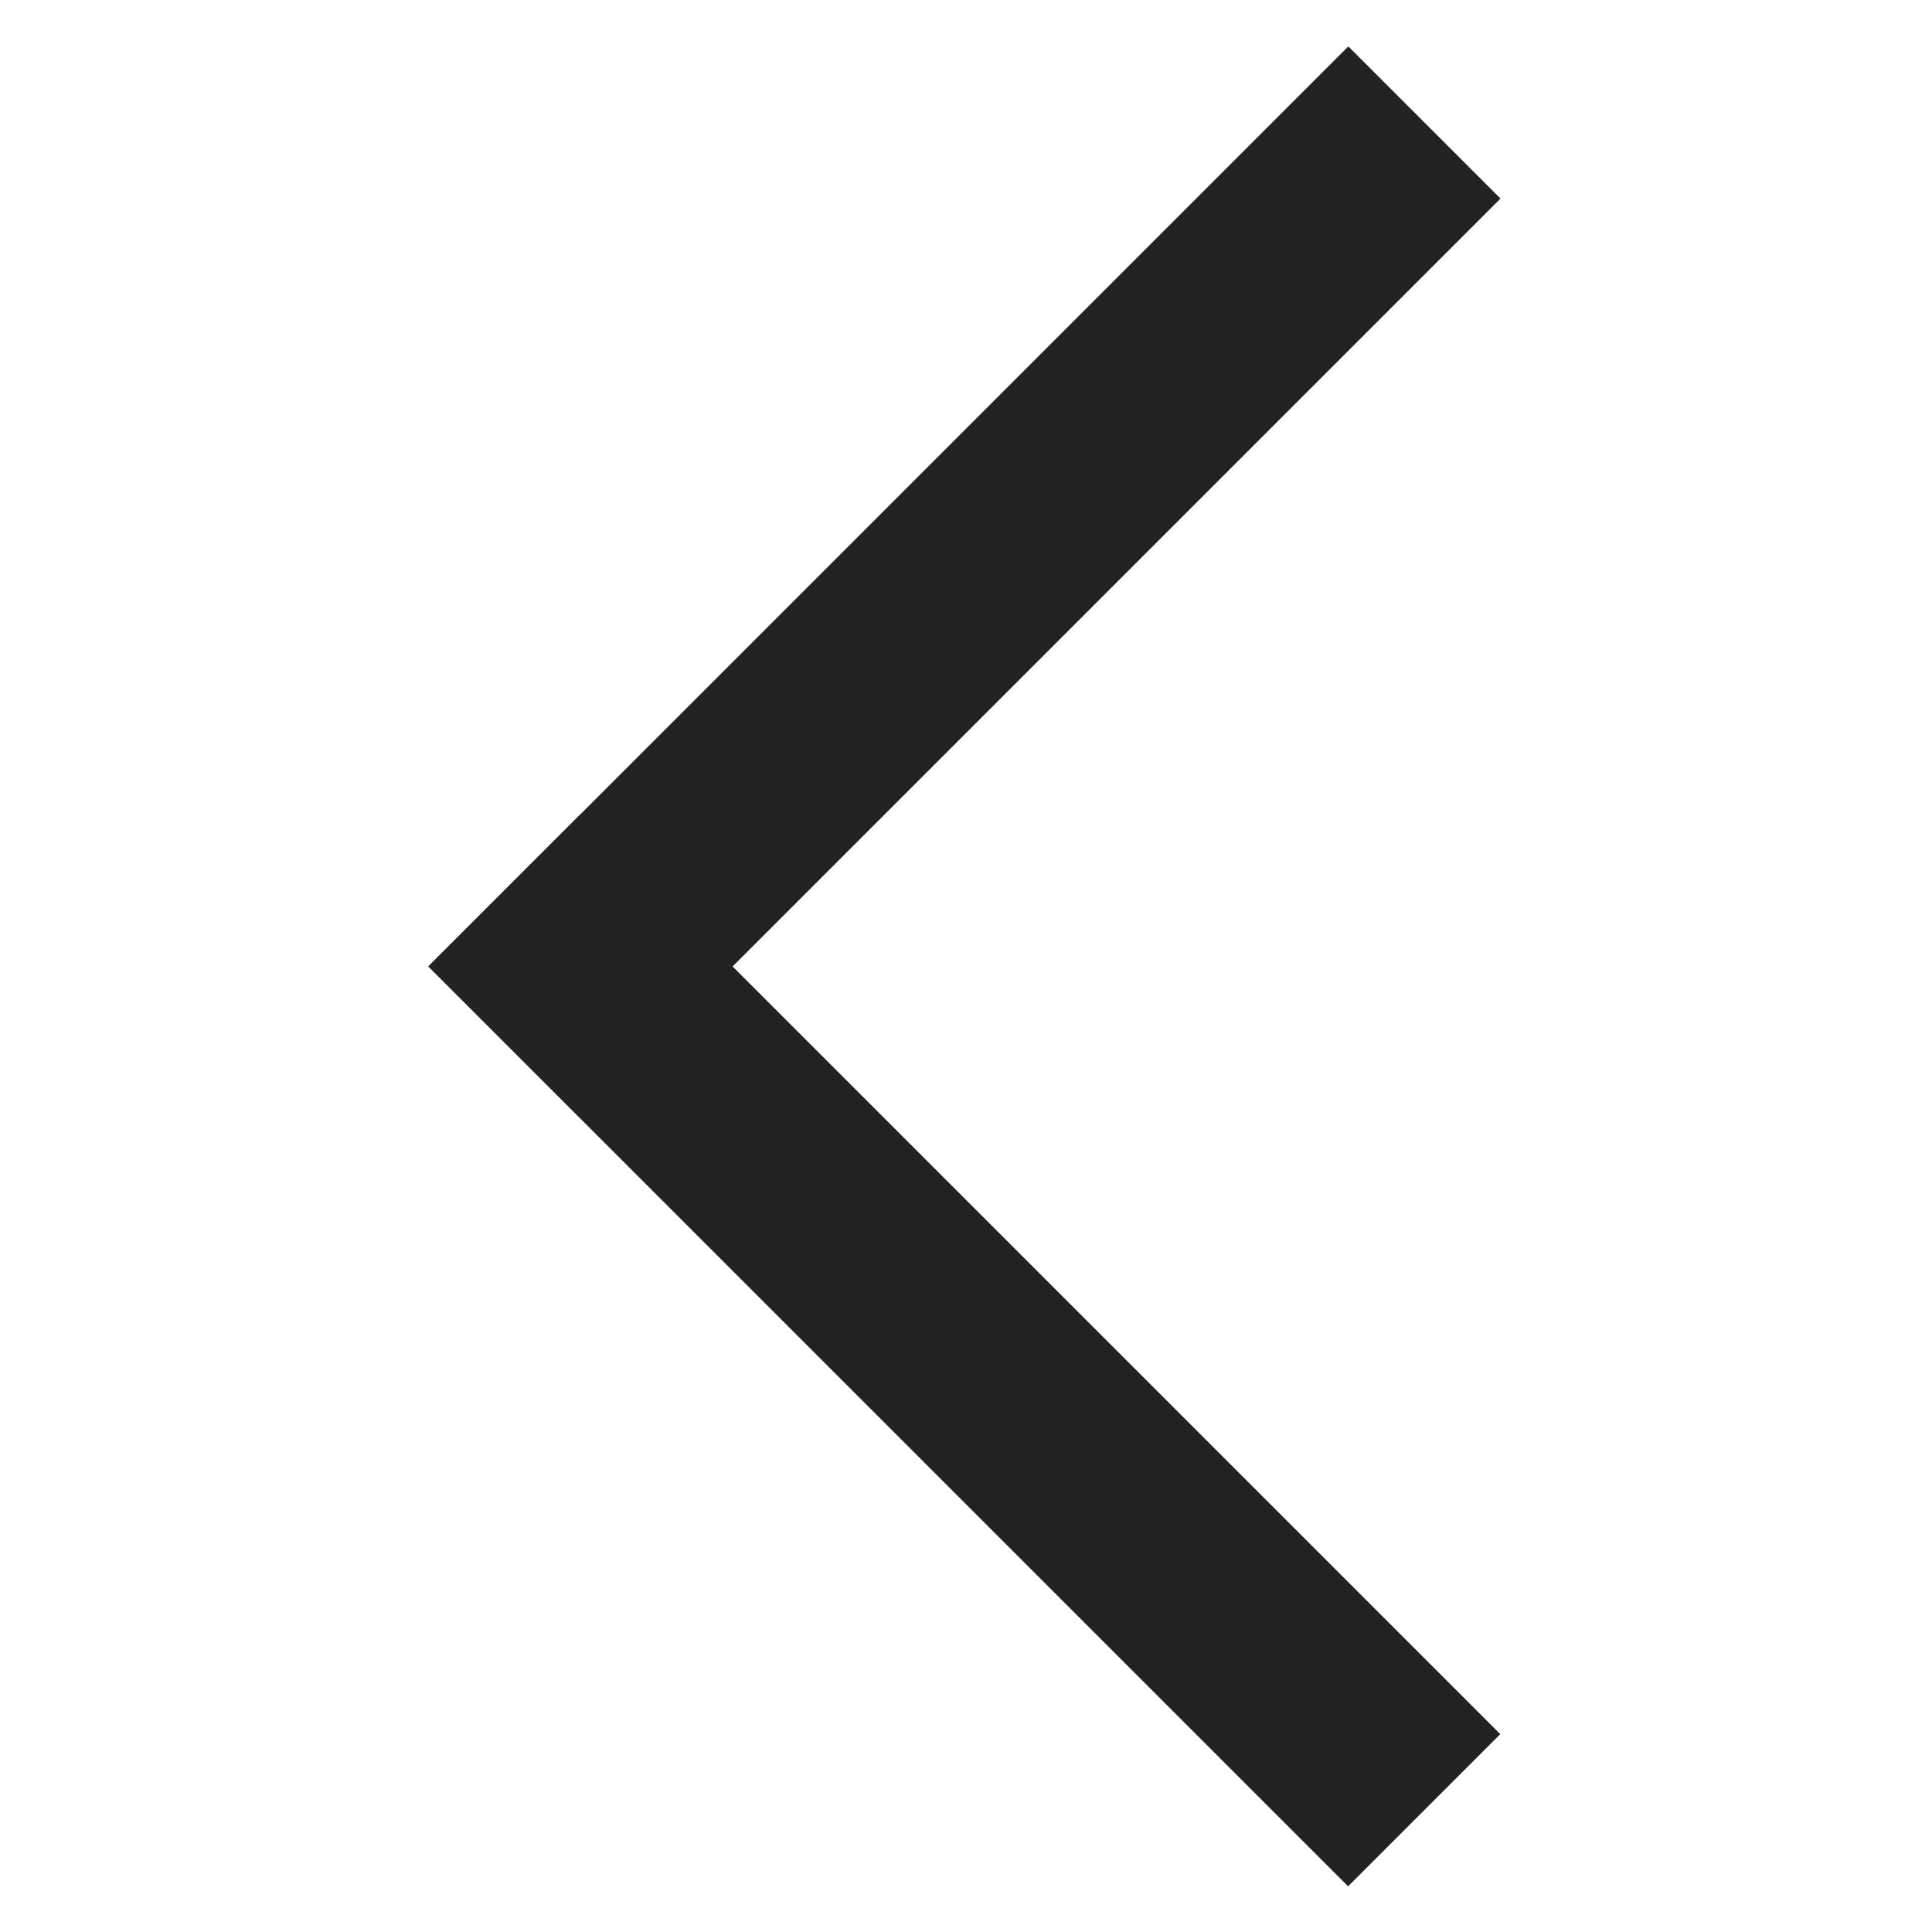 <?xml version="1.0" encoding="UTF-8"?><svg id="_레이어_1" xmlns="http://www.w3.org/2000/svg" viewBox="0 0 500 500"><defs><style>.cls-1{fill:#222;}</style></defs><rect class="cls-1" x="81.29" y="122.88" width="336.65" height="55.69" transform="translate(-33.47 220.65) rotate(-45)"/><rect class="cls-1" x="81.23" y="321.62" width="336.65" height="55.69" transform="translate(320.2 -74.11) rotate(45)"/></svg>